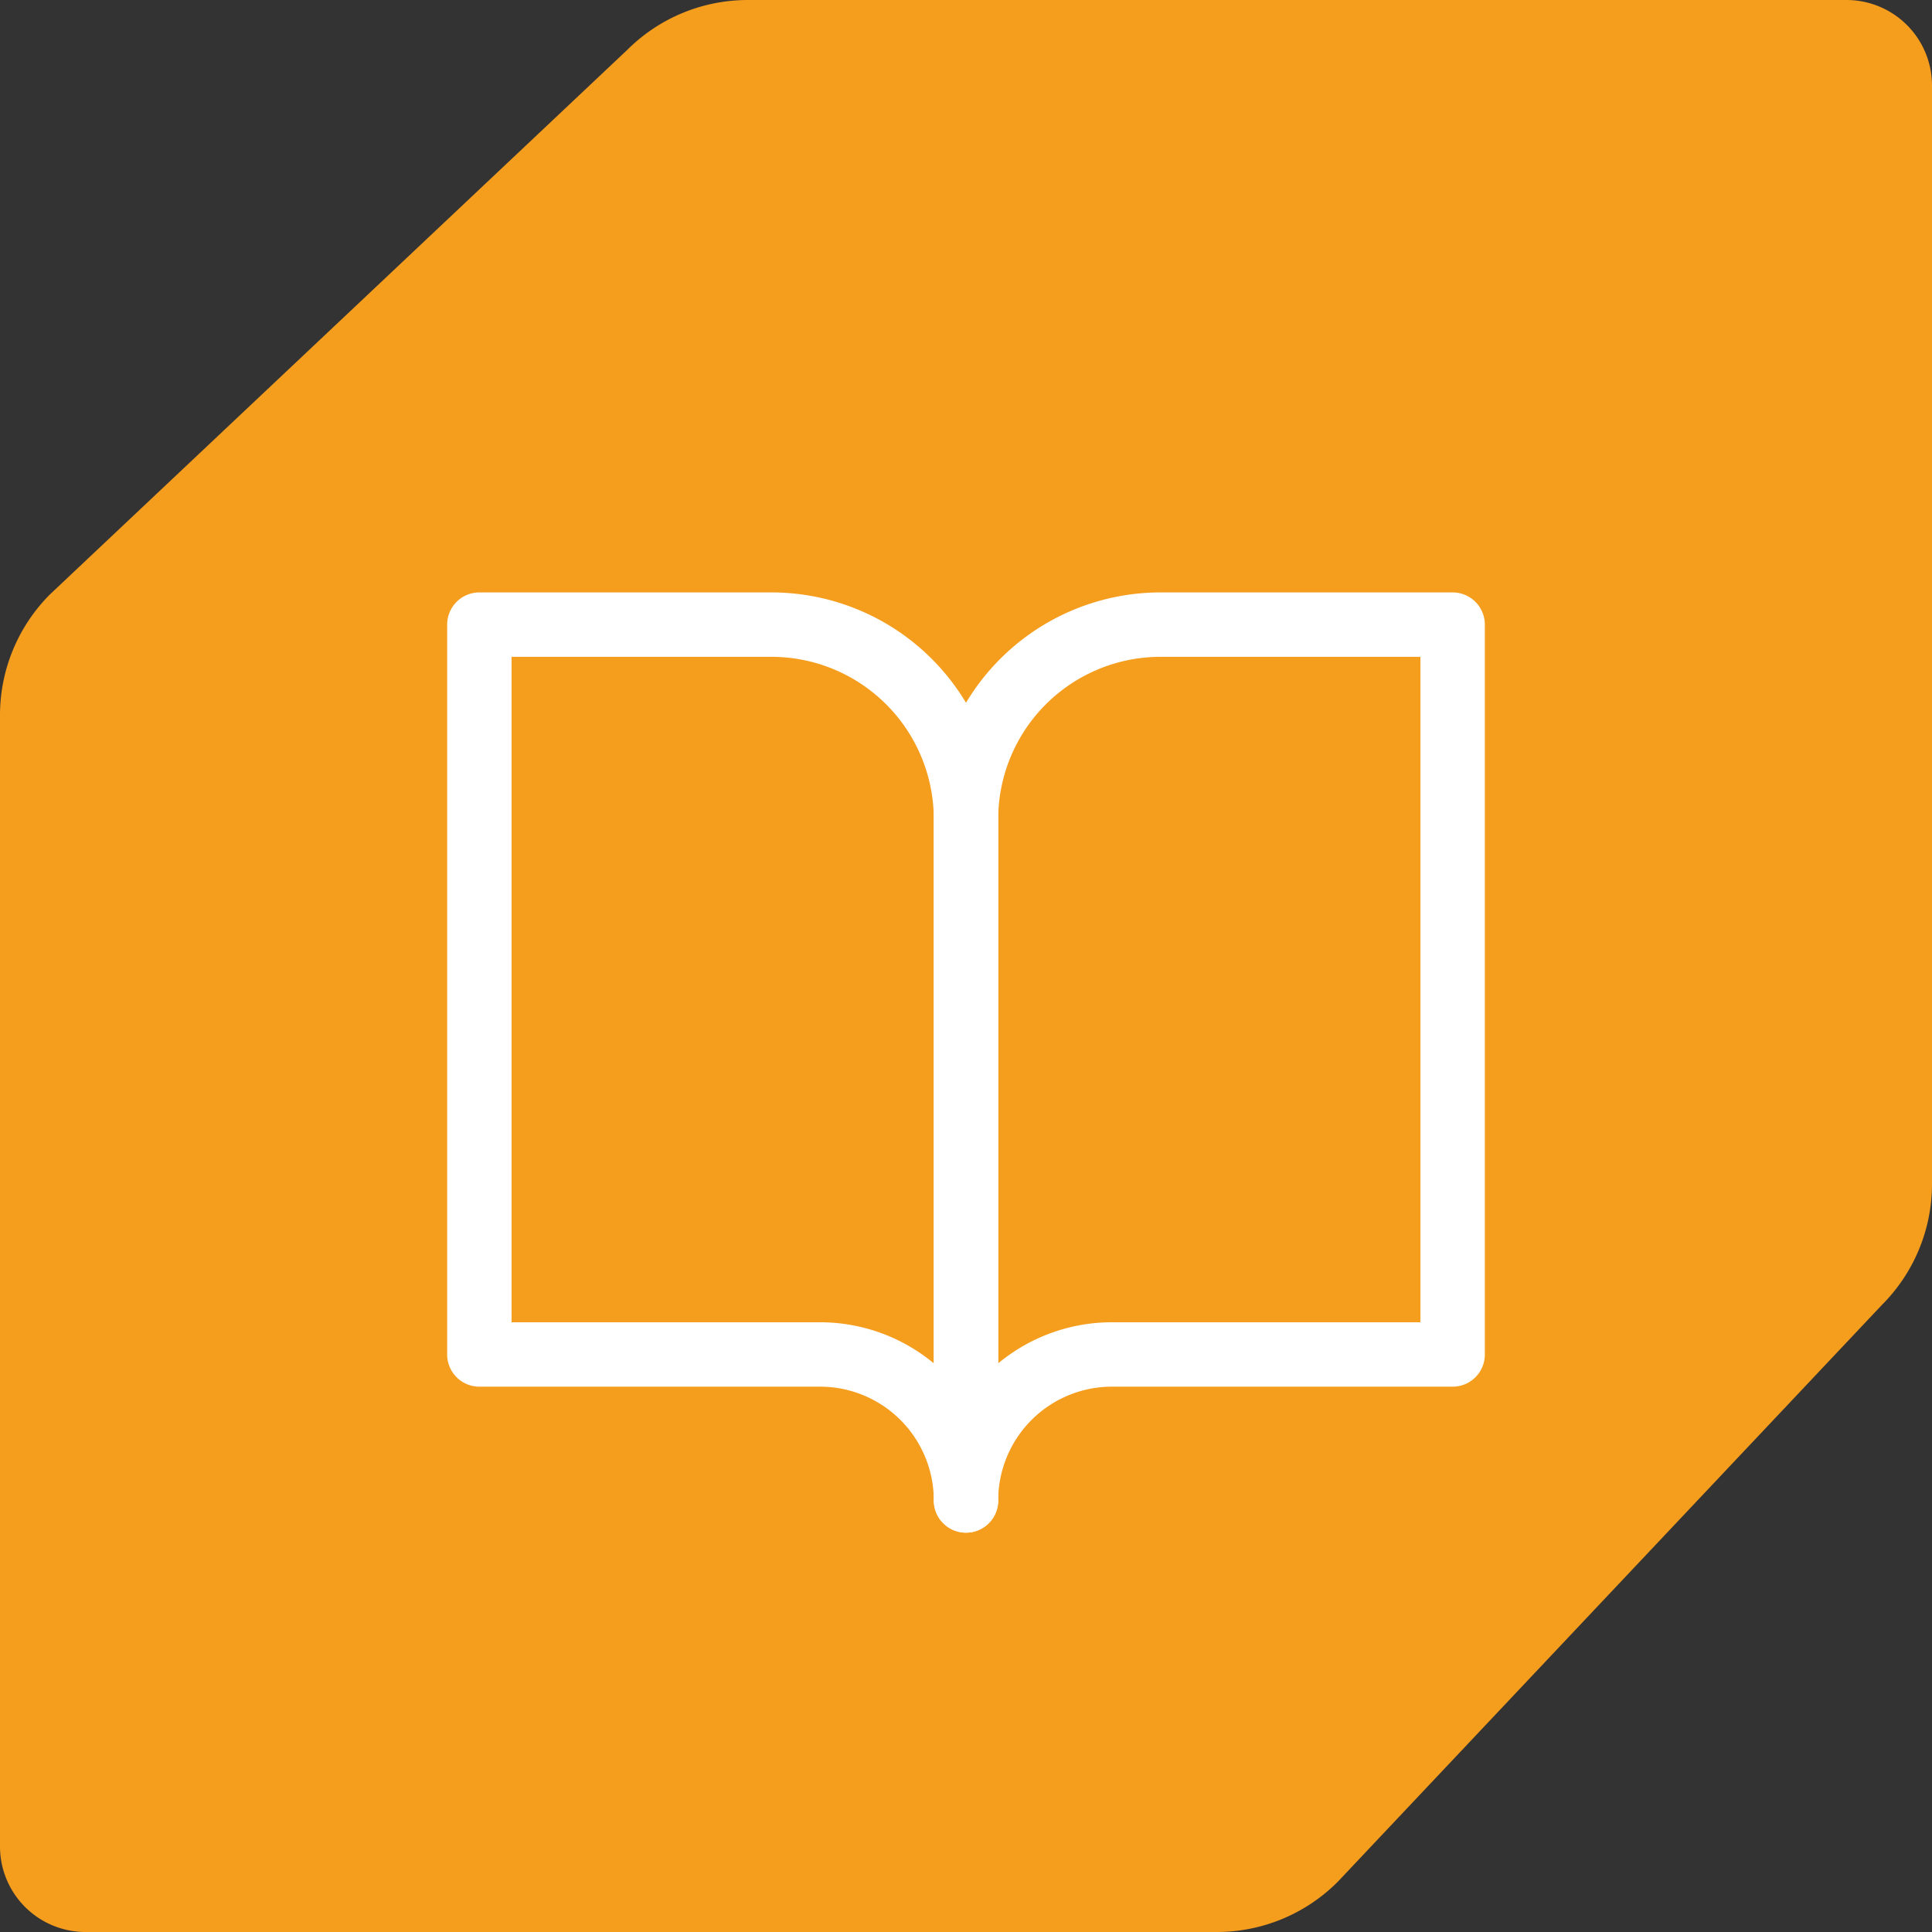 <?xml version="1.0" encoding="UTF-8"?> <svg xmlns="http://www.w3.org/2000/svg" width="60" height="60" viewBox="0 0 60 60"><rect x="0" y="0" width="60" height="60" fill="#333333" stroke="none"/><g data-name="Group 3082"><g data-name="Group 3080"><g data-name="Group 3062"><path data-name="Path 1816" d="M536.229 146h34.113a2.656 2.656 0 0 1 2.658 2.656v34.115a5.311 5.311 0 0 1-1.557 3.756l-16.9 17.916a5.307 5.307 0 0 1-3.757 1.557h-35.13a2.656 2.656 0 0 1-2.656-2.656v-35.132a5.313 5.313 0 0 1 1.555-3.756l17.918-16.9a5.3 5.3 0 0 1 3.756-1.556z" style="fill:#f59d1d" transform="translate(-513 -146)"></path></g></g><g data-name="Group 3081"><path data-name="Path 1837" d="M3 4.5h9.068a6.045 6.045 0 0 1 6.045 6.045V31.7a4.534 4.534 0 0 0-4.534-4.534H3z" style="fill:none;stroke:#fff;stroke-linecap:round;stroke-linejoin:round;stroke-width:2px" transform="translate(11.887 14.898)"></path><path data-name="Path 1838" d="M33.113 4.5h-9.068A6.045 6.045 0 0 0 18 10.545V31.7a4.534 4.534 0 0 1 4.534-4.534h10.579z" transform="translate(12 14.898)" style="fill:none;stroke:#fff;stroke-linecap:round;stroke-linejoin:round;stroke-width:2px"></path></g></g></svg> 